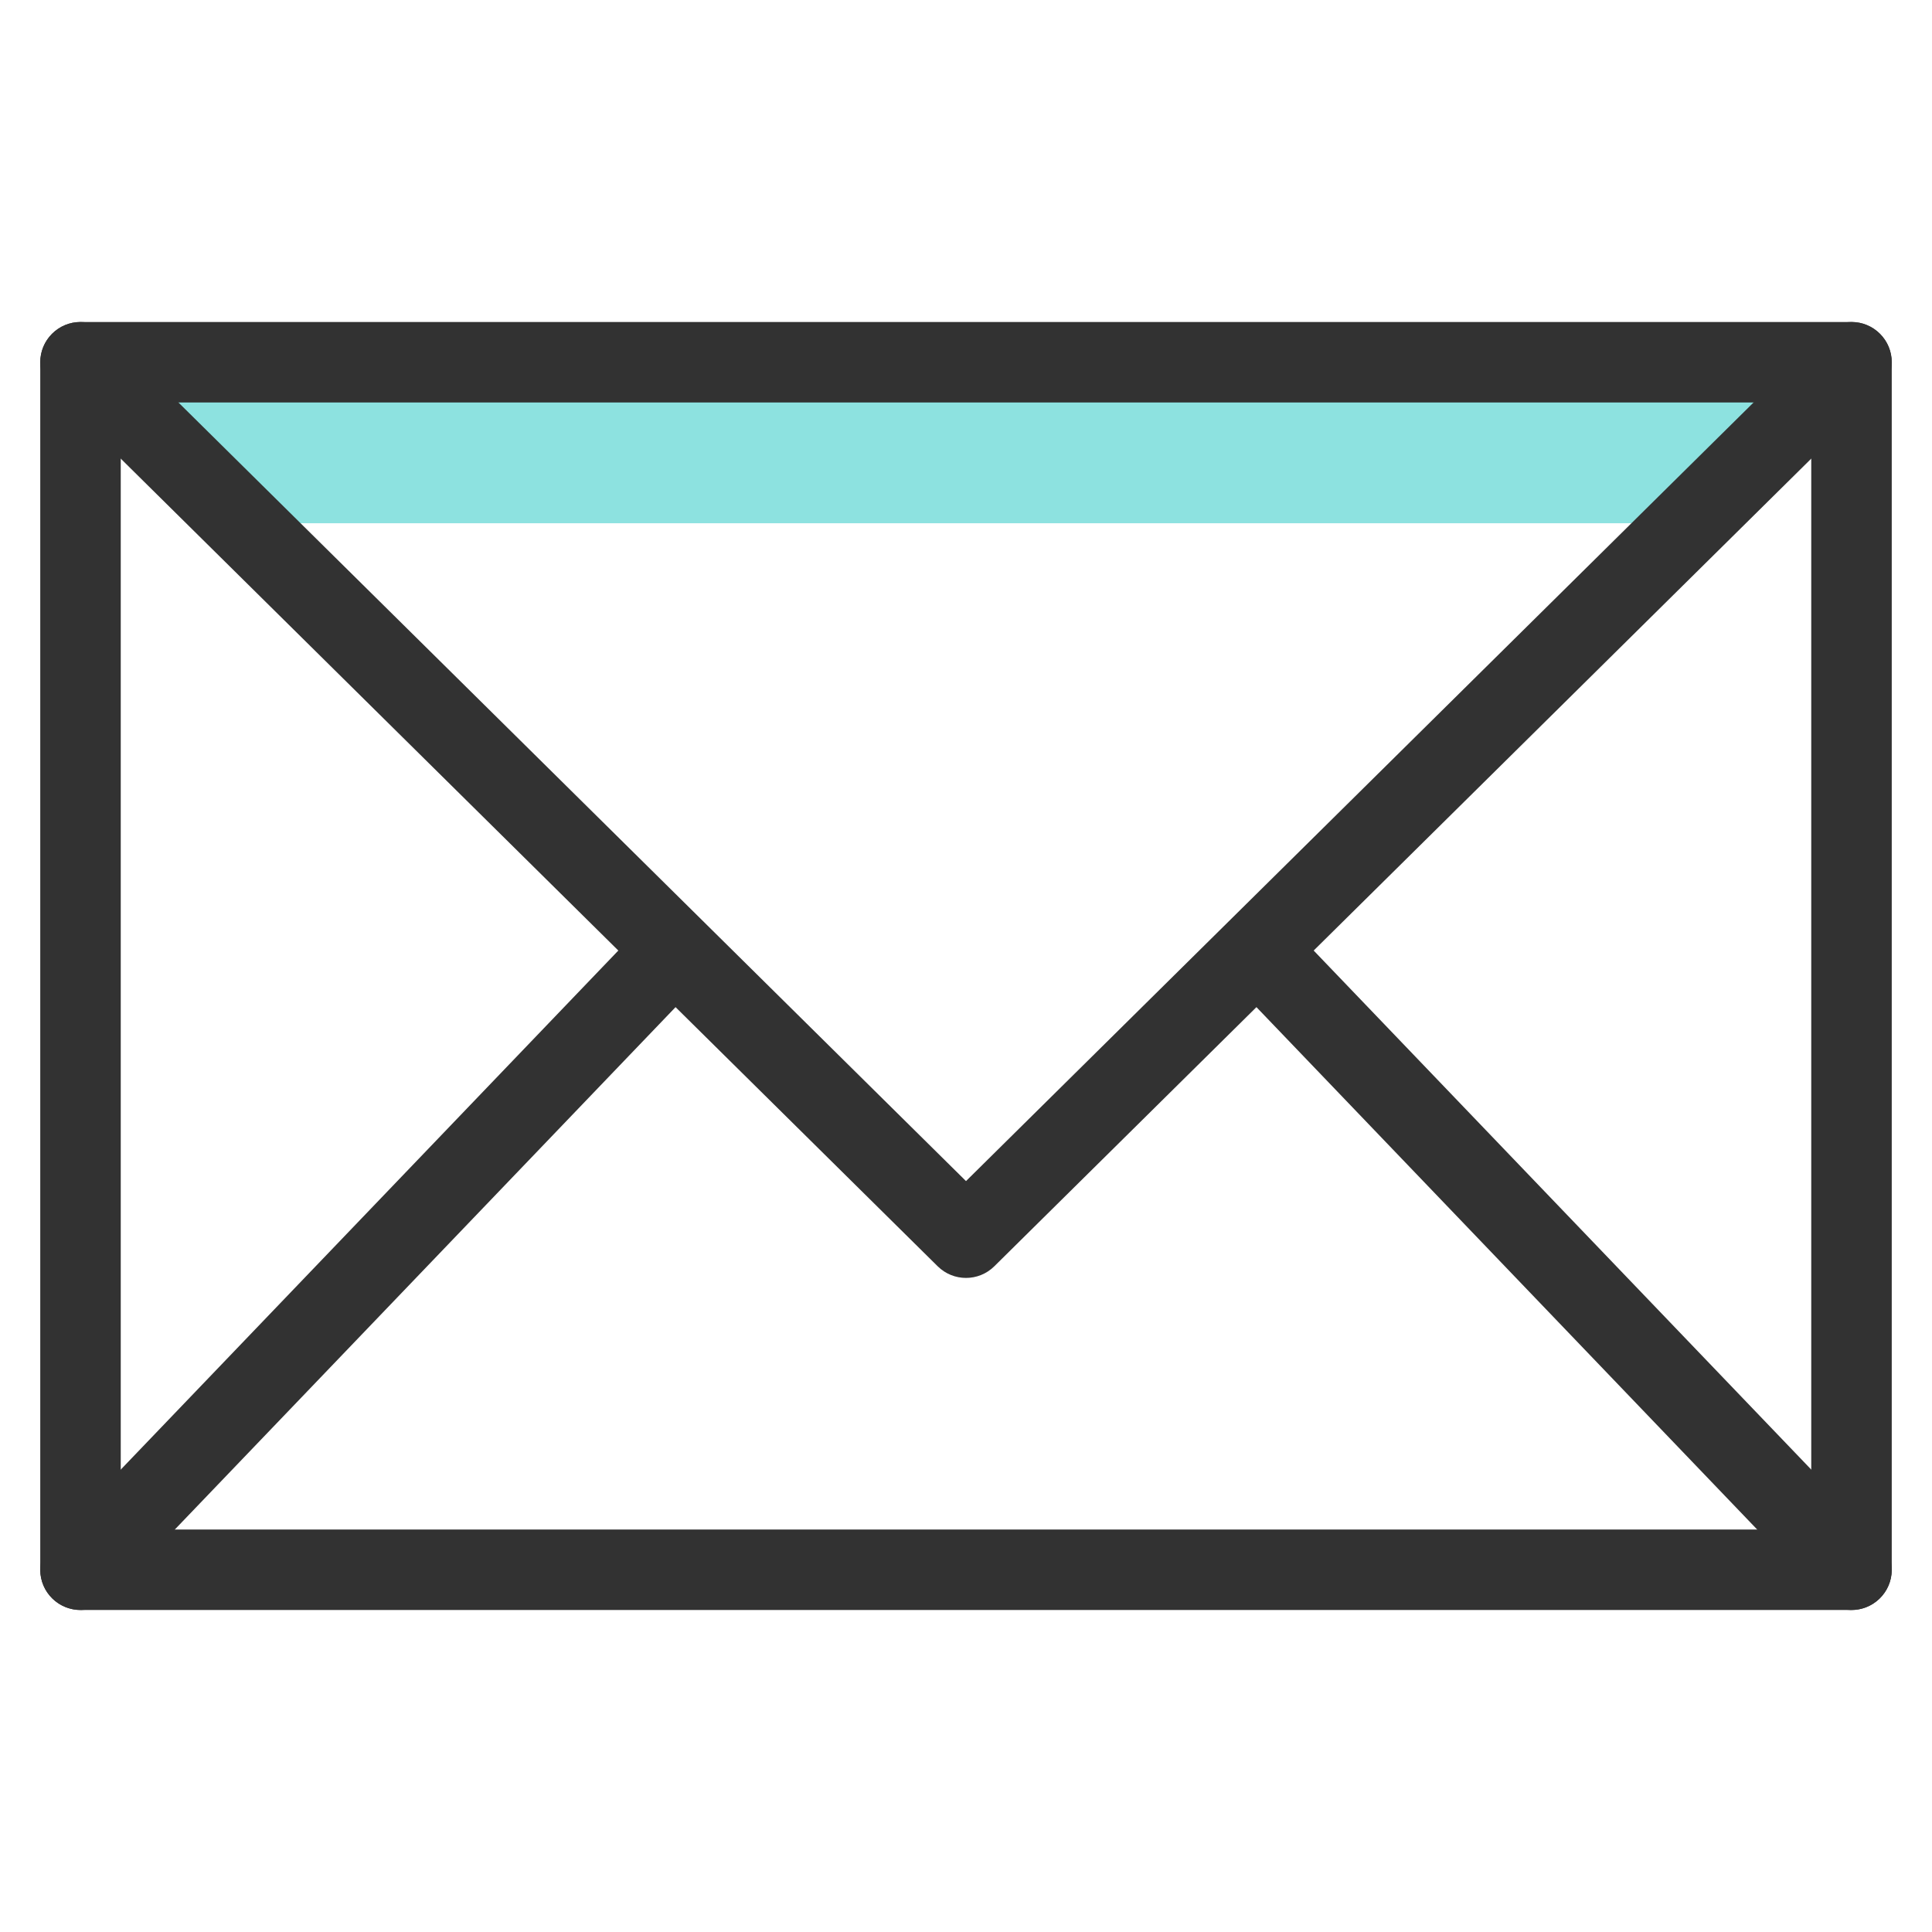 <svg xmlns:xlink="http://www.w3.org/1999/xlink" xmlns="http://www.w3.org/2000/svg" version="1.1" viewBox="0 0 48 48" height="48px" width="48px">
    <title>email</title>
    <g fill-rule="evenodd" fill="none" stroke-width="1" stroke="none" id="email">
        <g>
            <rect height="48" width="48" y="0" x="0" opacity="0" id="size-guide"></rect>
            <g fill-rule="nonzero" transform="translate(1, 8)" id="mail-4709_749c8363-1a03-45a3-9438-f4cc5e403cb4">
                <polygon points="1.978 1 44.022 1 41.089 5 4.911 5" fill="#8DE2E0" id="Rectangle"></polygon>
                <path fill="#323232" id="Shape" d="M14.362,15.616 L0.297,1.711 C-0.096,1.323 -0.099,0.69 0.289,0.297 C0.677,-0.096 1.31,-0.099 1.703,0.289 L23,21.344 L44.297,0.289 C44.69,-0.099 45.323,-0.096 45.711,0.297 C46.099,0.69 46.096,1.323 45.703,1.711 L31.638,15.616 L45.722,30.308 C46.104,30.707 46.091,31.34 45.692,31.722 C45.293,32.104 44.66,32.091 44.278,31.692 L30.216,17.022 L23.703,23.461 C23.313,23.846 22.687,23.846 22.297,23.461 L15.784,17.022 L1.722,31.692 C1.34,32.091 0.707,32.104 0.308,31.722 C-0.091,31.34 -0.104,30.707 0.278,30.308 L14.362,15.616 Z"></path>
                <path fill="#323232" id="Path" d="M0,1 C0,0.448 0.448,0 1,0 L45,0 C45.552,0 46,0.448 46,1 L46,31 C46,31.552 45.552,32 45,32 L1,32 C0.448,32 0,31.552 0,31 L0,1 Z M2,2 L2,30 L44,30 L44,2 L2,2 Z"></path>
            </g>
        </g>
    </g>
</svg>